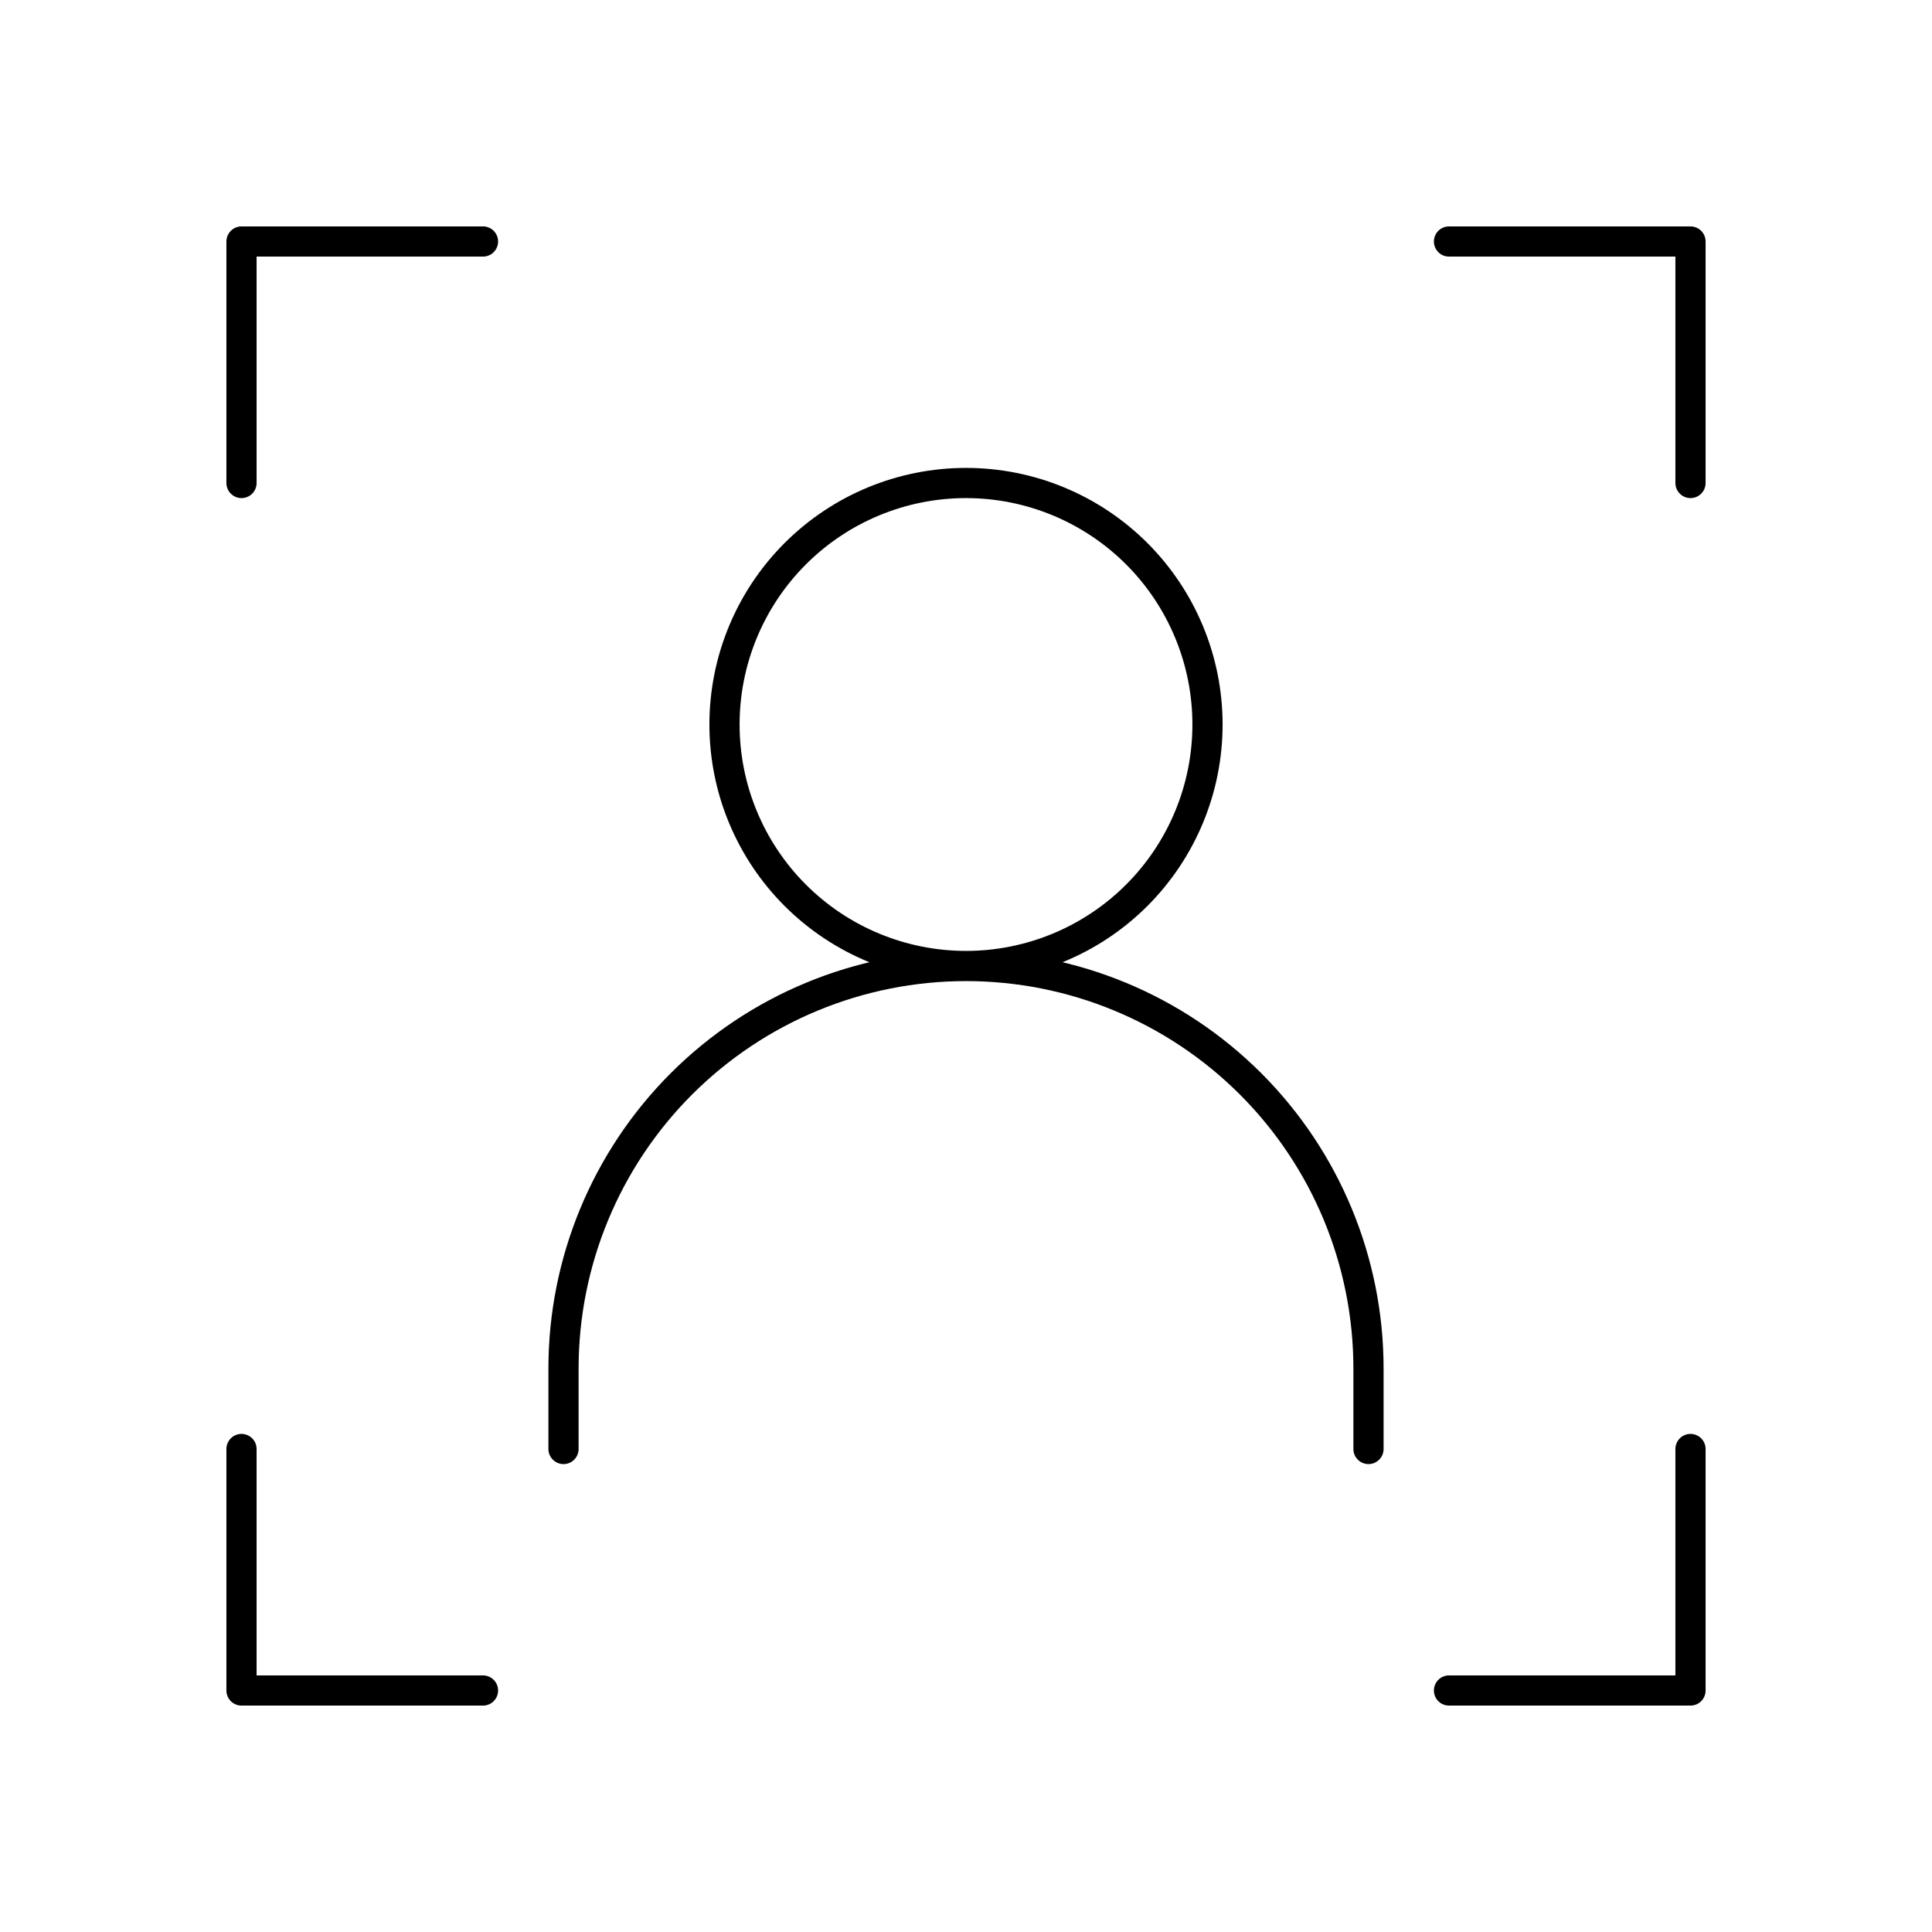 <svg width="64" height="64" viewBox="0 0 64 64" fill="none" xmlns="http://www.w3.org/2000/svg">
<path d="M16 8H8V16M48 8H56V16M16 56H8V48M18.667 48V45.333C18.667 41.797 20.071 38.406 22.572 35.905C25.072 33.405 28.464 32 32 32M32 32C35.536 32 38.928 33.405 41.428 35.905C43.929 38.406 45.333 41.797 45.333 45.333V48M32 32C34.122 32 36.157 31.157 37.657 29.657C39.157 28.157 40 26.122 40 24C40 21.878 39.157 19.843 37.657 18.343C36.157 16.843 34.122 16 32 16C29.878 16 27.843 16.843 26.343 18.343C24.843 19.843 24 21.878 24 24C24 26.122 24.843 28.157 26.343 29.657C27.843 31.157 29.878 32 32 32ZM48 56H56V48" stroke="black" stroke-linecap="round" stroke-linejoin="round"/>
</svg>
